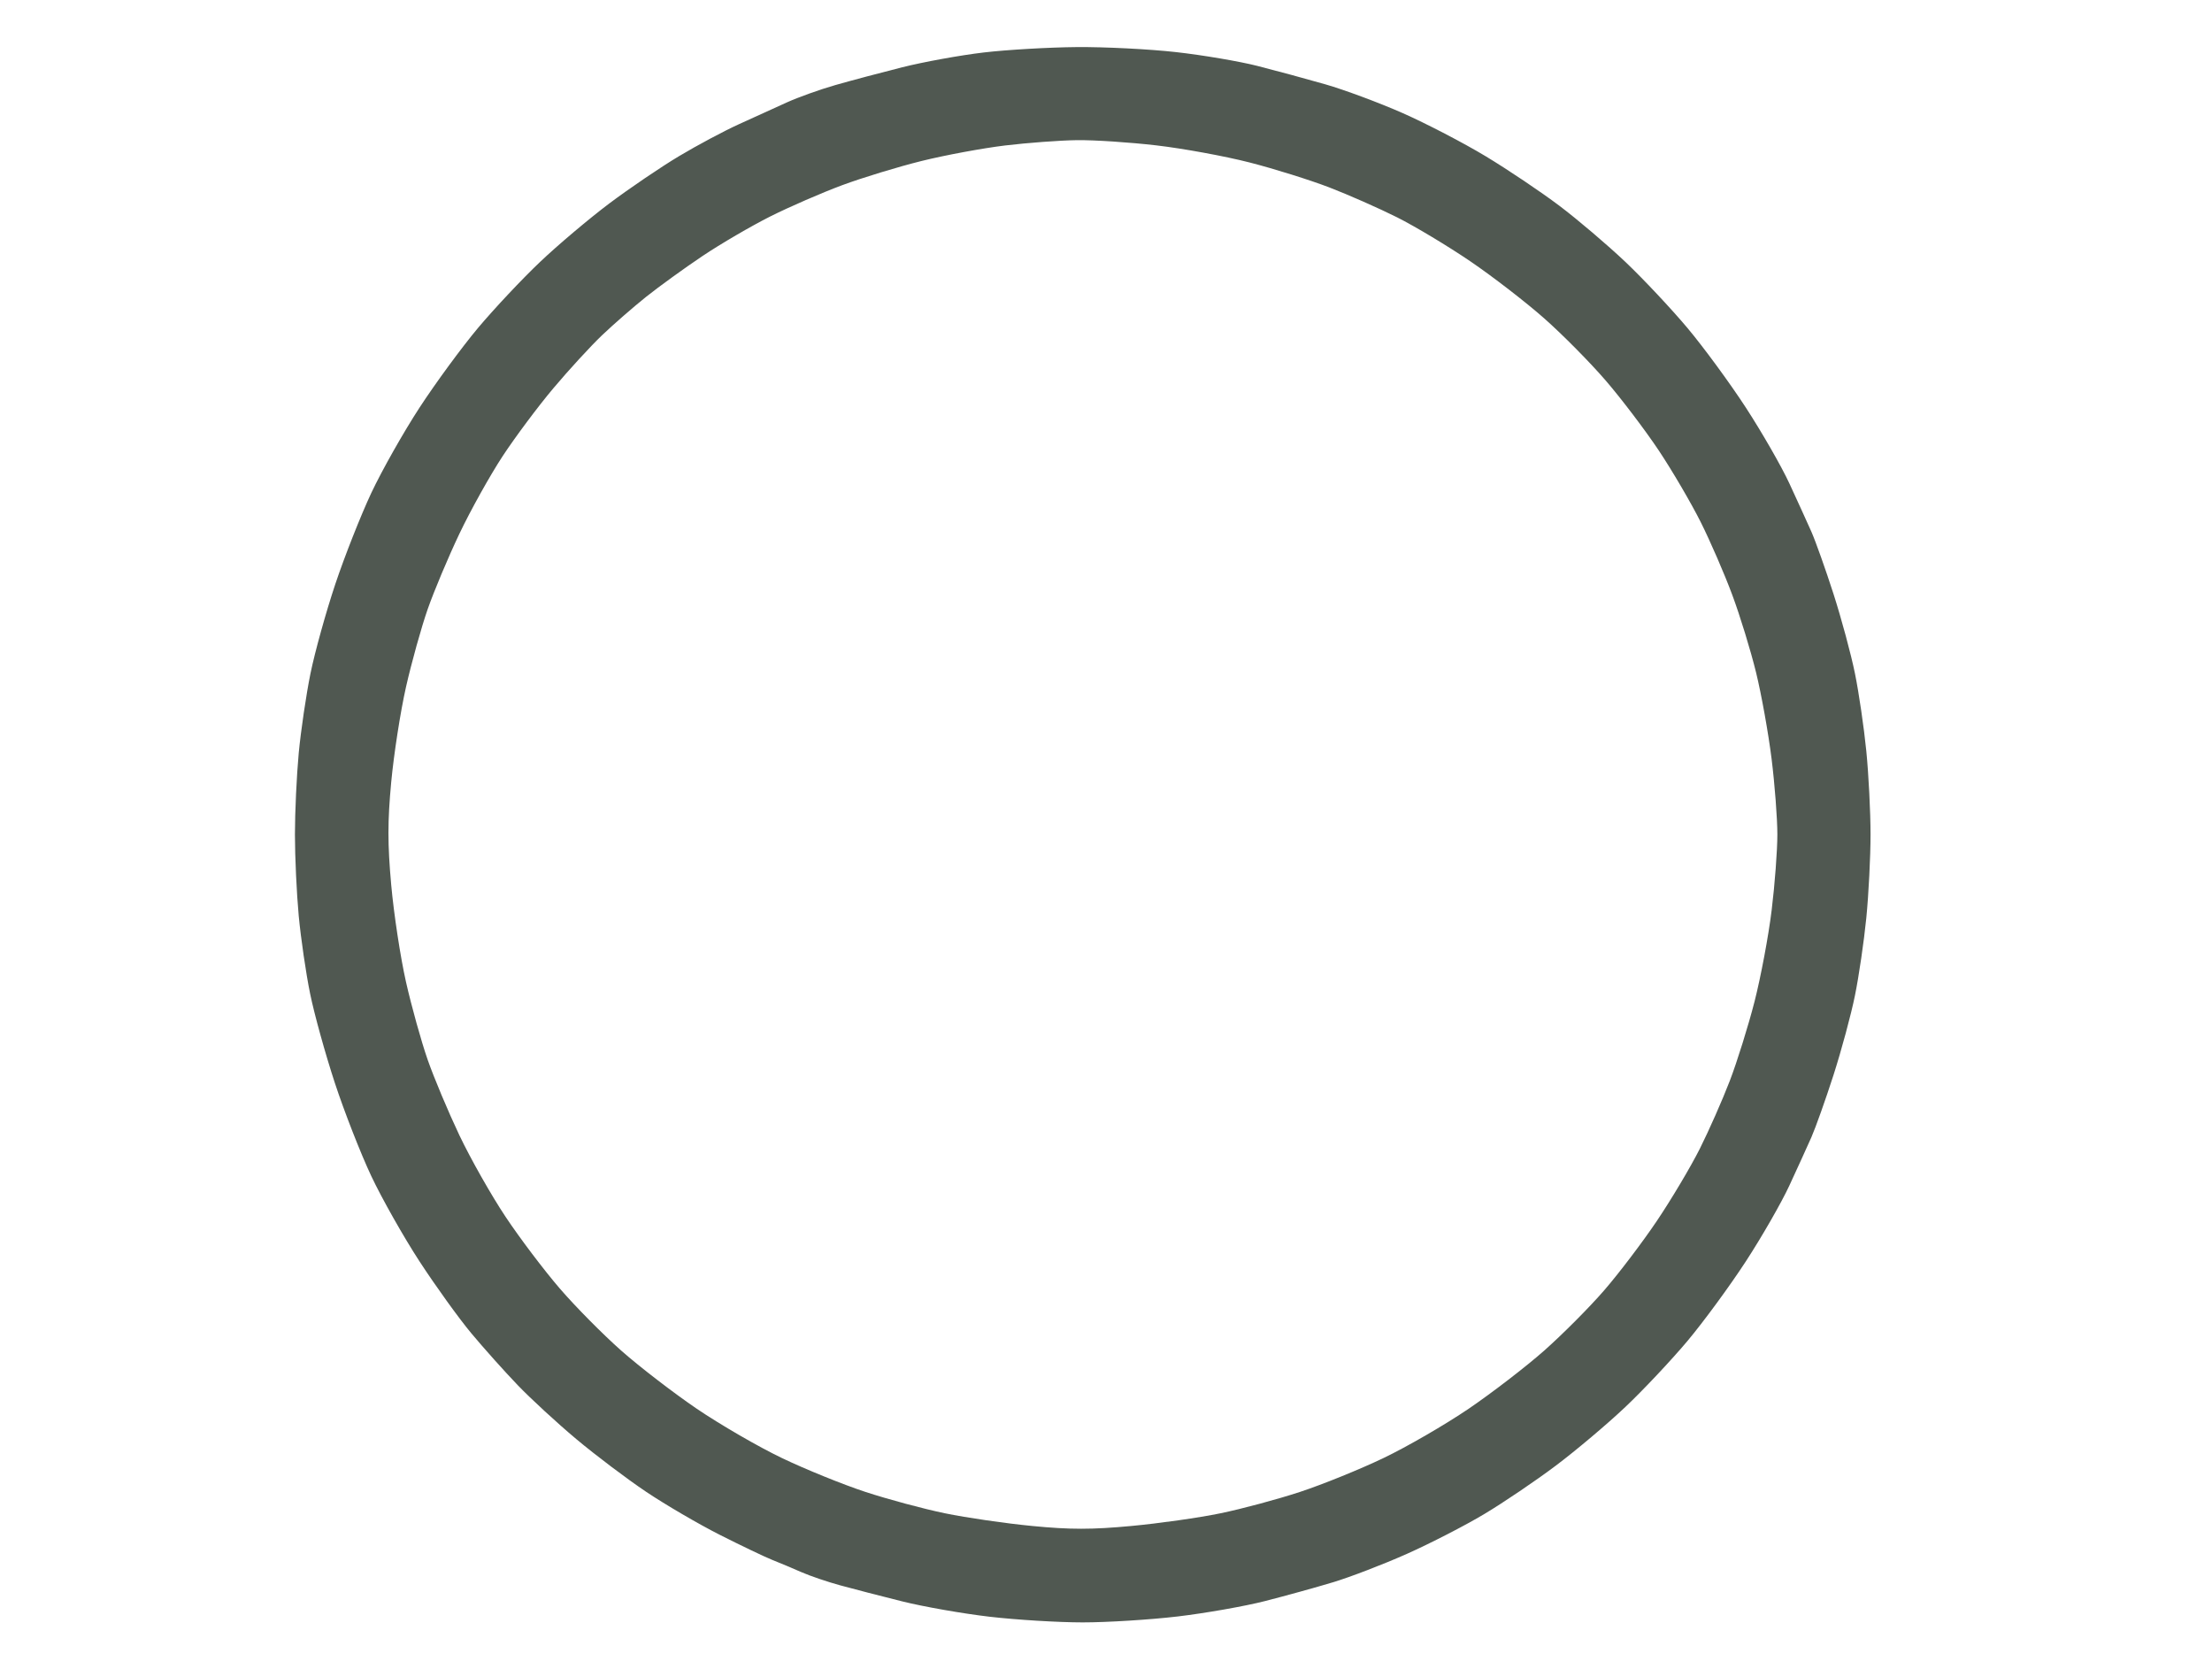 <svg version="1.2" baseProfile="tiny-ps" xmlns="http://www.w3.org/2000/svg" viewBox="0 0 570 430" width="57" height="43"><title>New Project</title><style>tspan { white-space:pre }.shp0 { fill: #505851 } </style><path fill-rule="evenodd" class="shp0" d="M277.5 12.13C284.65 12.07 296.13 12.65 303 13.42C309.88 14.19 319.32 15.79 324 16.98C328.68 18.17 336.55 20.3 341.5 21.72C346.45 23.14 355.45 26.49 361.5 29.16C367.55 31.84 377.15 36.83 382.84 40.26C388.53 43.69 397.06 49.42 401.81 53C406.55 56.58 414.22 63.1 418.86 67.5C423.49 71.9 430.67 79.55 434.83 84.5C438.98 89.45 445.75 98.67 449.87 105C453.99 111.33 459.03 120.1 461.07 124.5C463.11 128.9 465.67 134.53 466.77 137C467.86 139.47 470.42 146.68 472.46 153C474.49 159.32 476.99 168.55 477.99 173.5C479 178.45 480.32 187.45 480.92 193.5C481.52 199.55 482.01 209.22 482.01 215C482.01 220.78 481.52 230.45 480.92 236.5C480.32 242.55 479 251.55 477.99 256.5C476.99 261.45 474.49 270.68 472.46 277C470.42 283.32 467.86 290.52 466.77 293C465.67 295.48 463.11 301.1 461.07 305.5C459.03 309.9 453.99 318.68 449.87 325C445.75 331.32 438.98 340.55 434.83 345.5C430.67 350.45 423.48 358.1 418.83 362.5C414.18 366.9 406.13 373.69 400.94 377.59C395.75 381.5 387.45 387.11 382.5 390.07C377.55 393.04 368.55 397.66 362.5 400.36C356.45 403.05 347.9 406.34 343.5 407.66C339.1 408.99 331.23 411.16 326 412.5C320.77 413.84 310.65 415.62 303.5 416.47C296.35 417.31 285.32 418 279 418C272.68 418 261.88 417.34 255 416.54C248.13 415.74 238 413.96 232.5 412.59C227 411.22 219.8 409.36 216.5 408.45C213.2 407.55 208.7 406.02 206.5 405.05C204.3 404.08 200.93 402.66 199 401.9C197.07 401.13 191 398.23 185.5 395.45C180 392.67 171.45 387.67 166.5 384.35C161.55 381.03 153.45 374.92 148.5 370.77C143.55 366.62 136.75 360.36 133.39 356.86C130.03 353.36 124.65 347.35 121.44 343.5C118.23 339.65 112.23 331.32 108.11 325C103.99 318.68 98.39 308.77 95.67 303C92.95 297.23 88.72 286.43 86.28 279C83.84 271.57 80.97 261.23 79.91 256C78.84 250.78 77.53 241.78 76.98 236C76.44 230.22 76 220.78 76 215C76 209.22 76.44 199.78 76.98 194C77.53 188.22 78.89 179 80.01 173.5C81.13 168 84.01 157.65 86.4 150.5C88.79 143.35 92.97 132.78 95.68 127C98.4 121.22 103.99 111.33 108.12 105C112.25 98.67 119.02 89.45 123.17 84.5C127.33 79.55 134.51 71.9 139.15 67.5C143.78 63.1 151.83 56.31 157.03 52.4C162.24 48.5 170.32 43.01 175 40.22C179.68 37.42 186.65 33.7 190.5 31.96C194.35 30.21 199.86 27.71 202.75 26.39C205.64 25.08 211.26 23.06 215.25 21.92C219.24 20.78 227 18.71 232.5 17.33C238 15.95 247.45 14.23 253.5 13.52C259.55 12.81 270.35 12.19 277.5 12.13ZM237.5 41.47C231.45 42.97 222.22 45.78 217 47.72C211.78 49.66 203.45 53.28 198.5 55.76C193.55 58.25 185.68 62.84 181 65.98C176.32 69.12 169.8 73.84 166.5 76.47C163.2 79.11 158.08 83.57 155.13 86.38C152.18 89.2 146.55 95.33 142.62 100C138.68 104.67 132.8 112.55 129.54 117.5C126.29 122.45 121.27 131.45 118.39 137.5C115.51 143.55 111.82 152.32 110.19 157C108.56 161.68 106.05 170.68 104.62 177C103.19 183.32 101.48 194.35 100.81 201.5C99.86 211.7 99.86 217.41 100.81 228C101.48 235.43 103.19 246.68 104.62 253C106.05 259.32 108.56 268.32 110.19 273C111.82 277.68 115.51 286.45 118.38 292.5C121.26 298.55 126.61 308 130.28 313.5C133.94 319 140.22 327.3 144.22 331.94C148.22 336.59 155.35 343.79 160.04 347.94C164.74 352.1 173.52 358.85 179.54 362.95C185.57 367.04 195.45 372.77 201.5 375.66C207.55 378.56 217.22 382.48 223 384.38C228.78 386.28 238 388.76 243.5 389.89C249 391.03 259.13 392.5 266 393.16C275.78 394.11 281.33 394.11 291.5 393.16C298.65 392.5 309 391.03 314.5 389.89C320 388.76 329.23 386.28 335 384.38C340.77 382.48 350.45 378.56 356.5 375.66C362.55 372.77 372.43 367.04 378.46 362.95C384.48 358.85 393.26 352.1 397.96 347.94C402.65 343.78 409.6 336.81 413.38 332.44C417.17 328.07 423.29 320 426.99 314.5C430.69 309 435.64 300.68 438 296C440.35 291.32 443.83 283.45 445.73 278.5C447.63 273.55 450.51 264.32 452.13 258C453.74 251.68 455.73 241.1 456.53 234.5C457.34 227.9 458 219.13 458 215C458 210.88 457.33 202.1 456.51 195.5C455.69 188.9 453.89 178.89 452.51 173.25C451.13 167.61 448.37 158.61 446.37 153.25C444.38 147.89 440.72 139.45 438.24 134.5C435.76 129.55 430.88 121.22 427.4 116C423.91 110.78 417.78 102.7 413.78 98.06C409.78 93.41 402.65 86.21 397.96 82.06C393.26 77.9 384.71 71.3 378.96 67.38C373.2 63.46 364.68 58.34 360 55.99C355.32 53.65 347.45 50.17 342.5 48.27C337.55 46.37 328.32 43.48 322 41.86C315.68 40.24 304.88 38.26 298 37.46C291.13 36.66 281.9 36.05 277.5 36.11C273.1 36.17 264.77 36.79 259 37.48C253.22 38.18 243.55 39.97 237.5 41.47Z" /></svg>